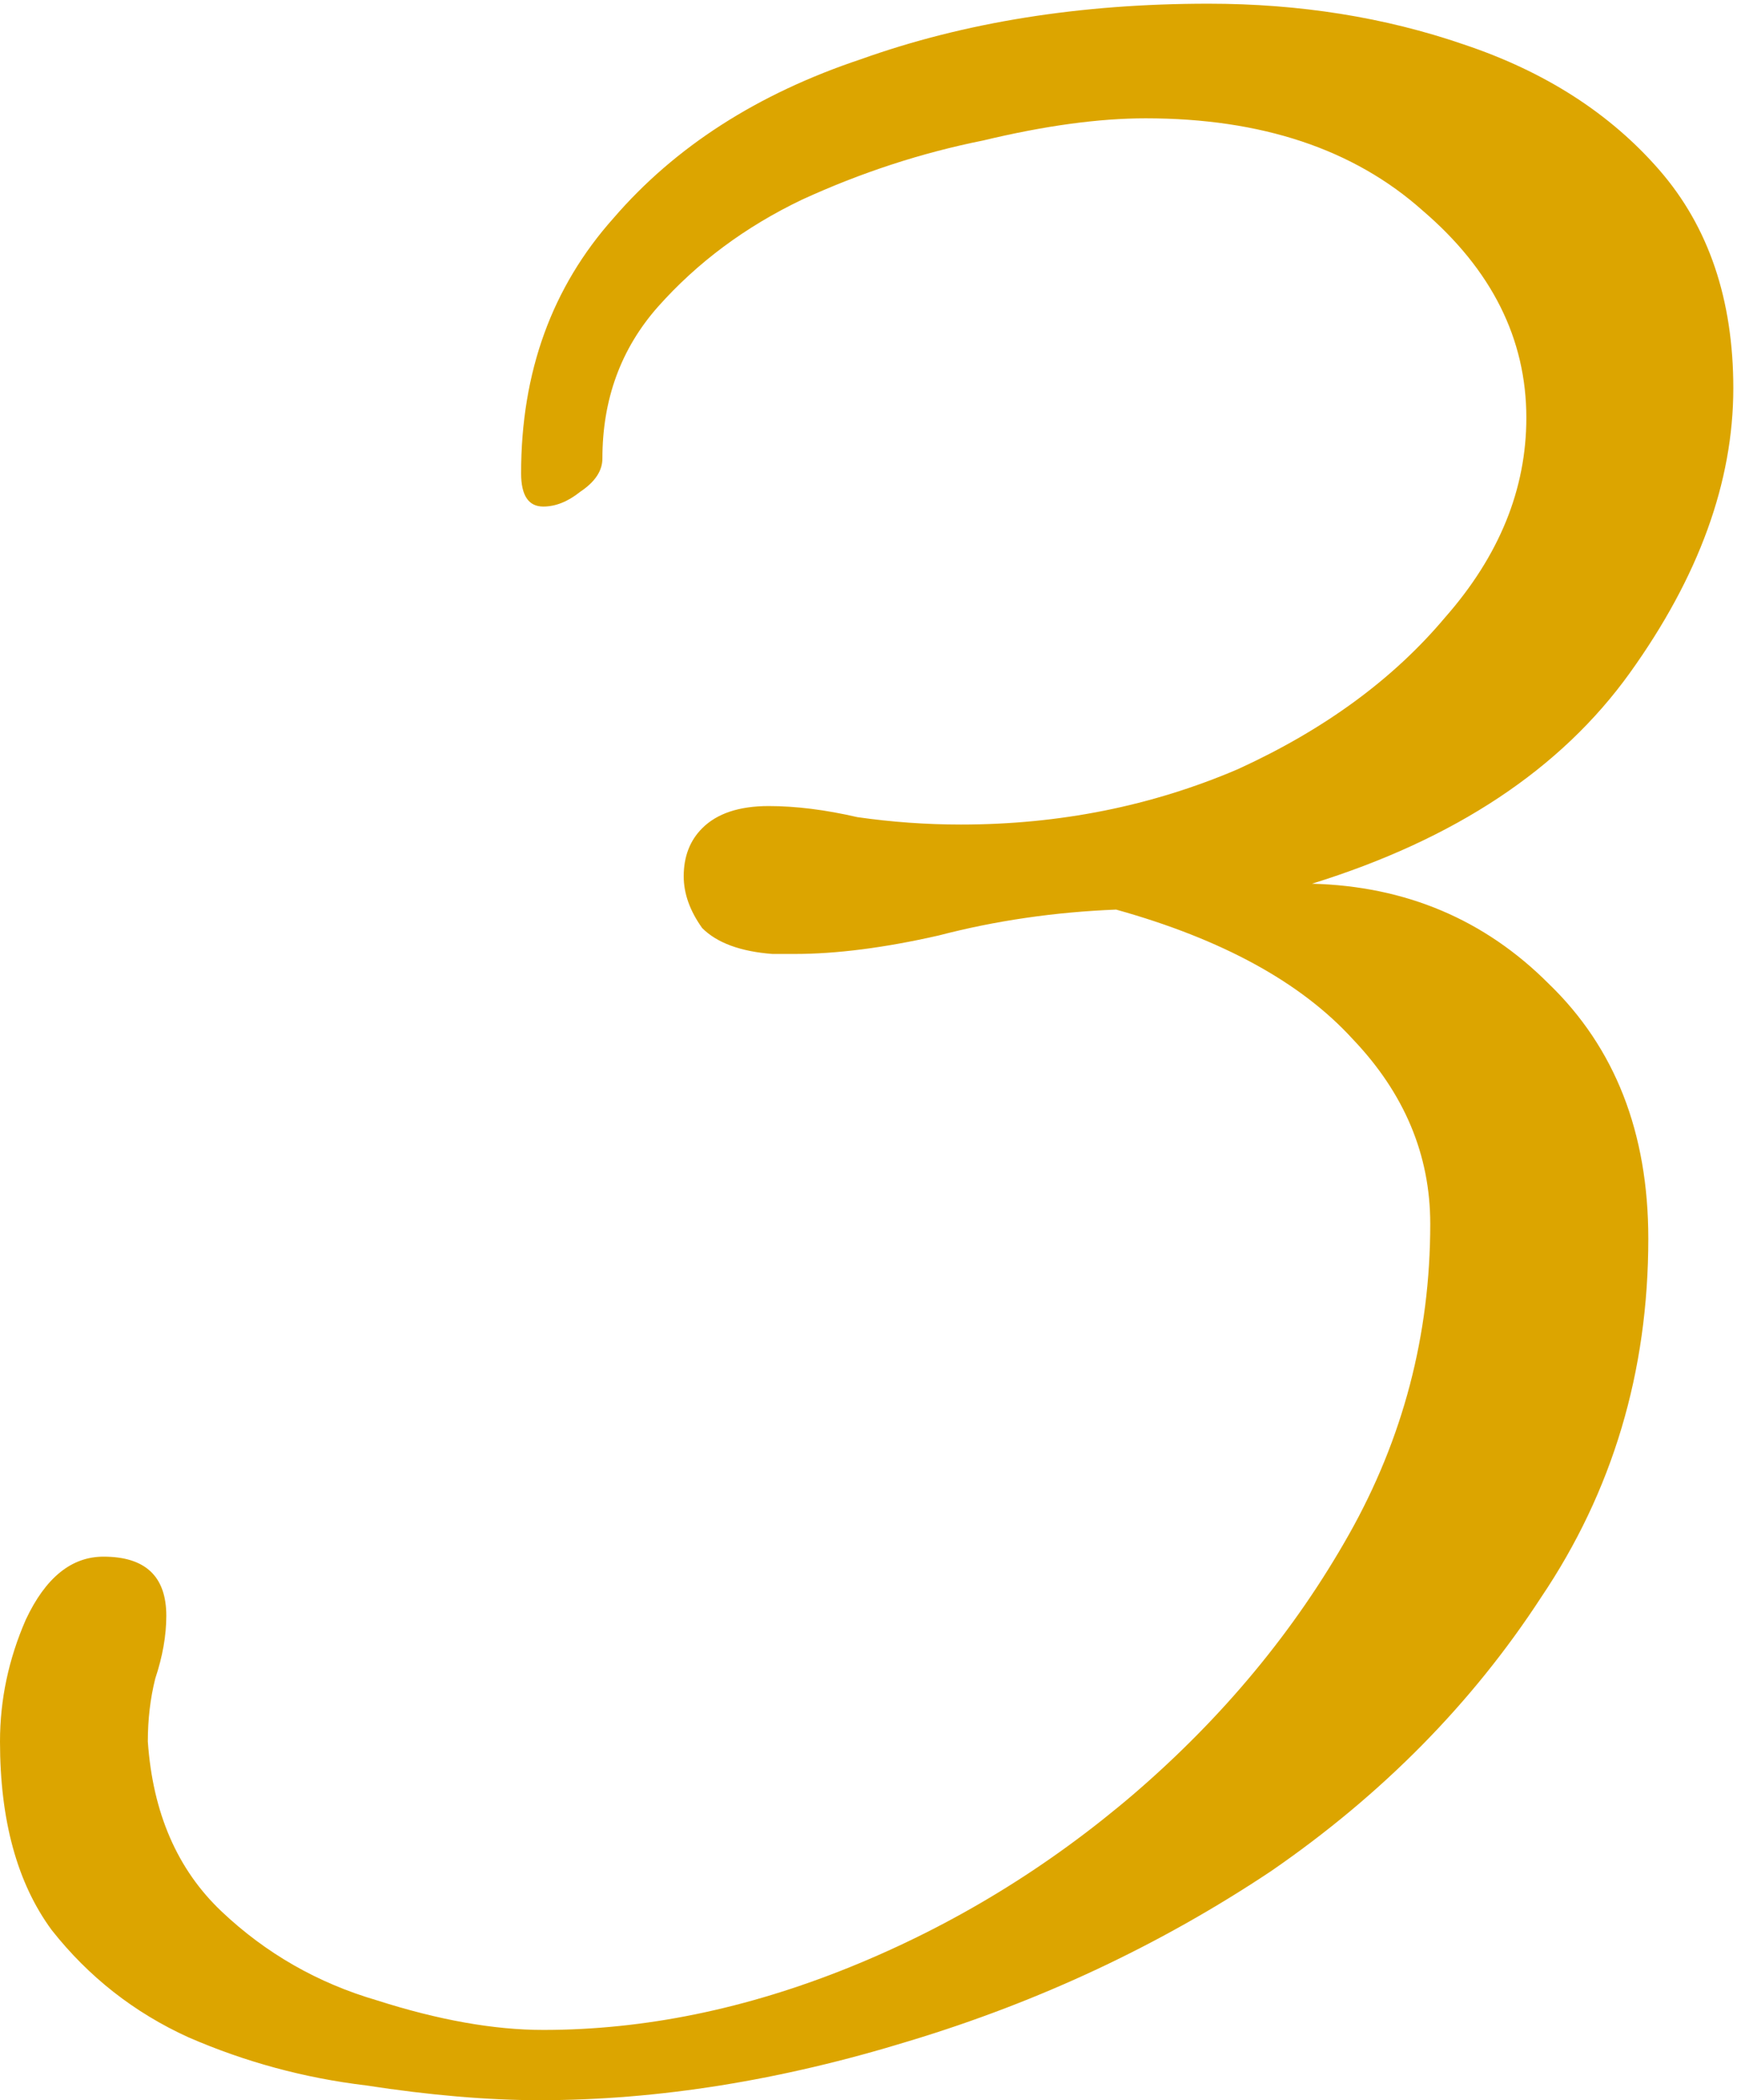 <?xml version="1.0" encoding="UTF-8"?> <svg xmlns="http://www.w3.org/2000/svg" width="235" height="284" viewBox="0 0 235 284" fill="none"> <path d="M73 284C66 284 58.167 283.333 49.5 282C41.167 281 33.167 278.833 25.5 275.5C18.167 272.167 12 267.333 7 261C2.333 254.667 5.21541e-08 246.167 5.21541e-08 235.5C5.21541e-08 229.833 1.167 224.333 3.5 219C6.167 213.333 9.667 210.5 14 210.5C19.667 210.5 22.5 213.167 22.5 218.5C22.5 221.167 22 224 21 227C20.333 229.667 20 232.5 20 235.5C20.667 245.167 24 252.833 30 258.5C36 264.167 43 268.167 51 270.5C59.333 273.167 66.833 274.5 73.5 274.5C87.167 274.5 101 271.667 115 266C129 260.333 141.833 252.5 153.5 242.5C165.5 232.167 175.167 220.5 182.5 207.5C189.833 194.5 193.5 180.5 193.5 165.5C193.5 156.167 190 147.833 183 140.5C176 132.833 165.333 127 151 123C142.667 123.333 134.667 124.5 127 126.5C119.667 128.167 113.167 129 107.5 129H104.5C100.167 128.667 97 127.5 95 125.5C93.333 123.167 92.5 120.833 92.5 118.5C92.5 115.833 93.333 113.667 95 112C97 110 100 109 104 109C107.667 109 111.667 109.5 116 110.5C120.667 111.167 125.333 111.5 130 111.5C143.333 111.5 155.833 109 167.5 104C179.167 98.667 188.5 91.833 195.5 83.5C202.833 75.167 206.5 66.167 206.5 56.5C206.5 45.833 201.833 36.5 192.5 28.5C183.167 20.167 170.667 16 155 16C148.667 16 141.333 17 133 19C124.667 20.667 116.5 23.333 108.5 27C100.833 30.667 94.333 35.5 89 41.5C84 47.167 81.5 54 81.5 62C81.5 63.667 80.5 65.167 78.5 66.5C76.833 67.833 75.167 68.5 73.5 68.5C71.5 68.5 70.5 67 70.5 64C70.5 50.333 74.667 38.833 83 29.5C91.333 19.833 102.5 12.667 116.5 8C130.5 3 146.167 0.5 163.5 0.5C175.833 0.5 187.333 2.333 198 6C209 9.667 217.833 15.333 224.5 23C231.167 30.667 234.5 40.5 234.5 52.5C234.5 65.167 229.833 78 220.5 91C211.167 104 196.833 113.5 177.5 119.5C190.167 119.833 200.833 124.333 209.5 133C218.5 141.667 223 153.167 223 167.5C223 185.5 218.167 201.667 208.5 216C199.167 230.333 187 242.667 172 253C157 263 140.667 270.667 123 276C105.667 281.333 89 284 73 284Z" fill="#DCA500"></path> </svg> 